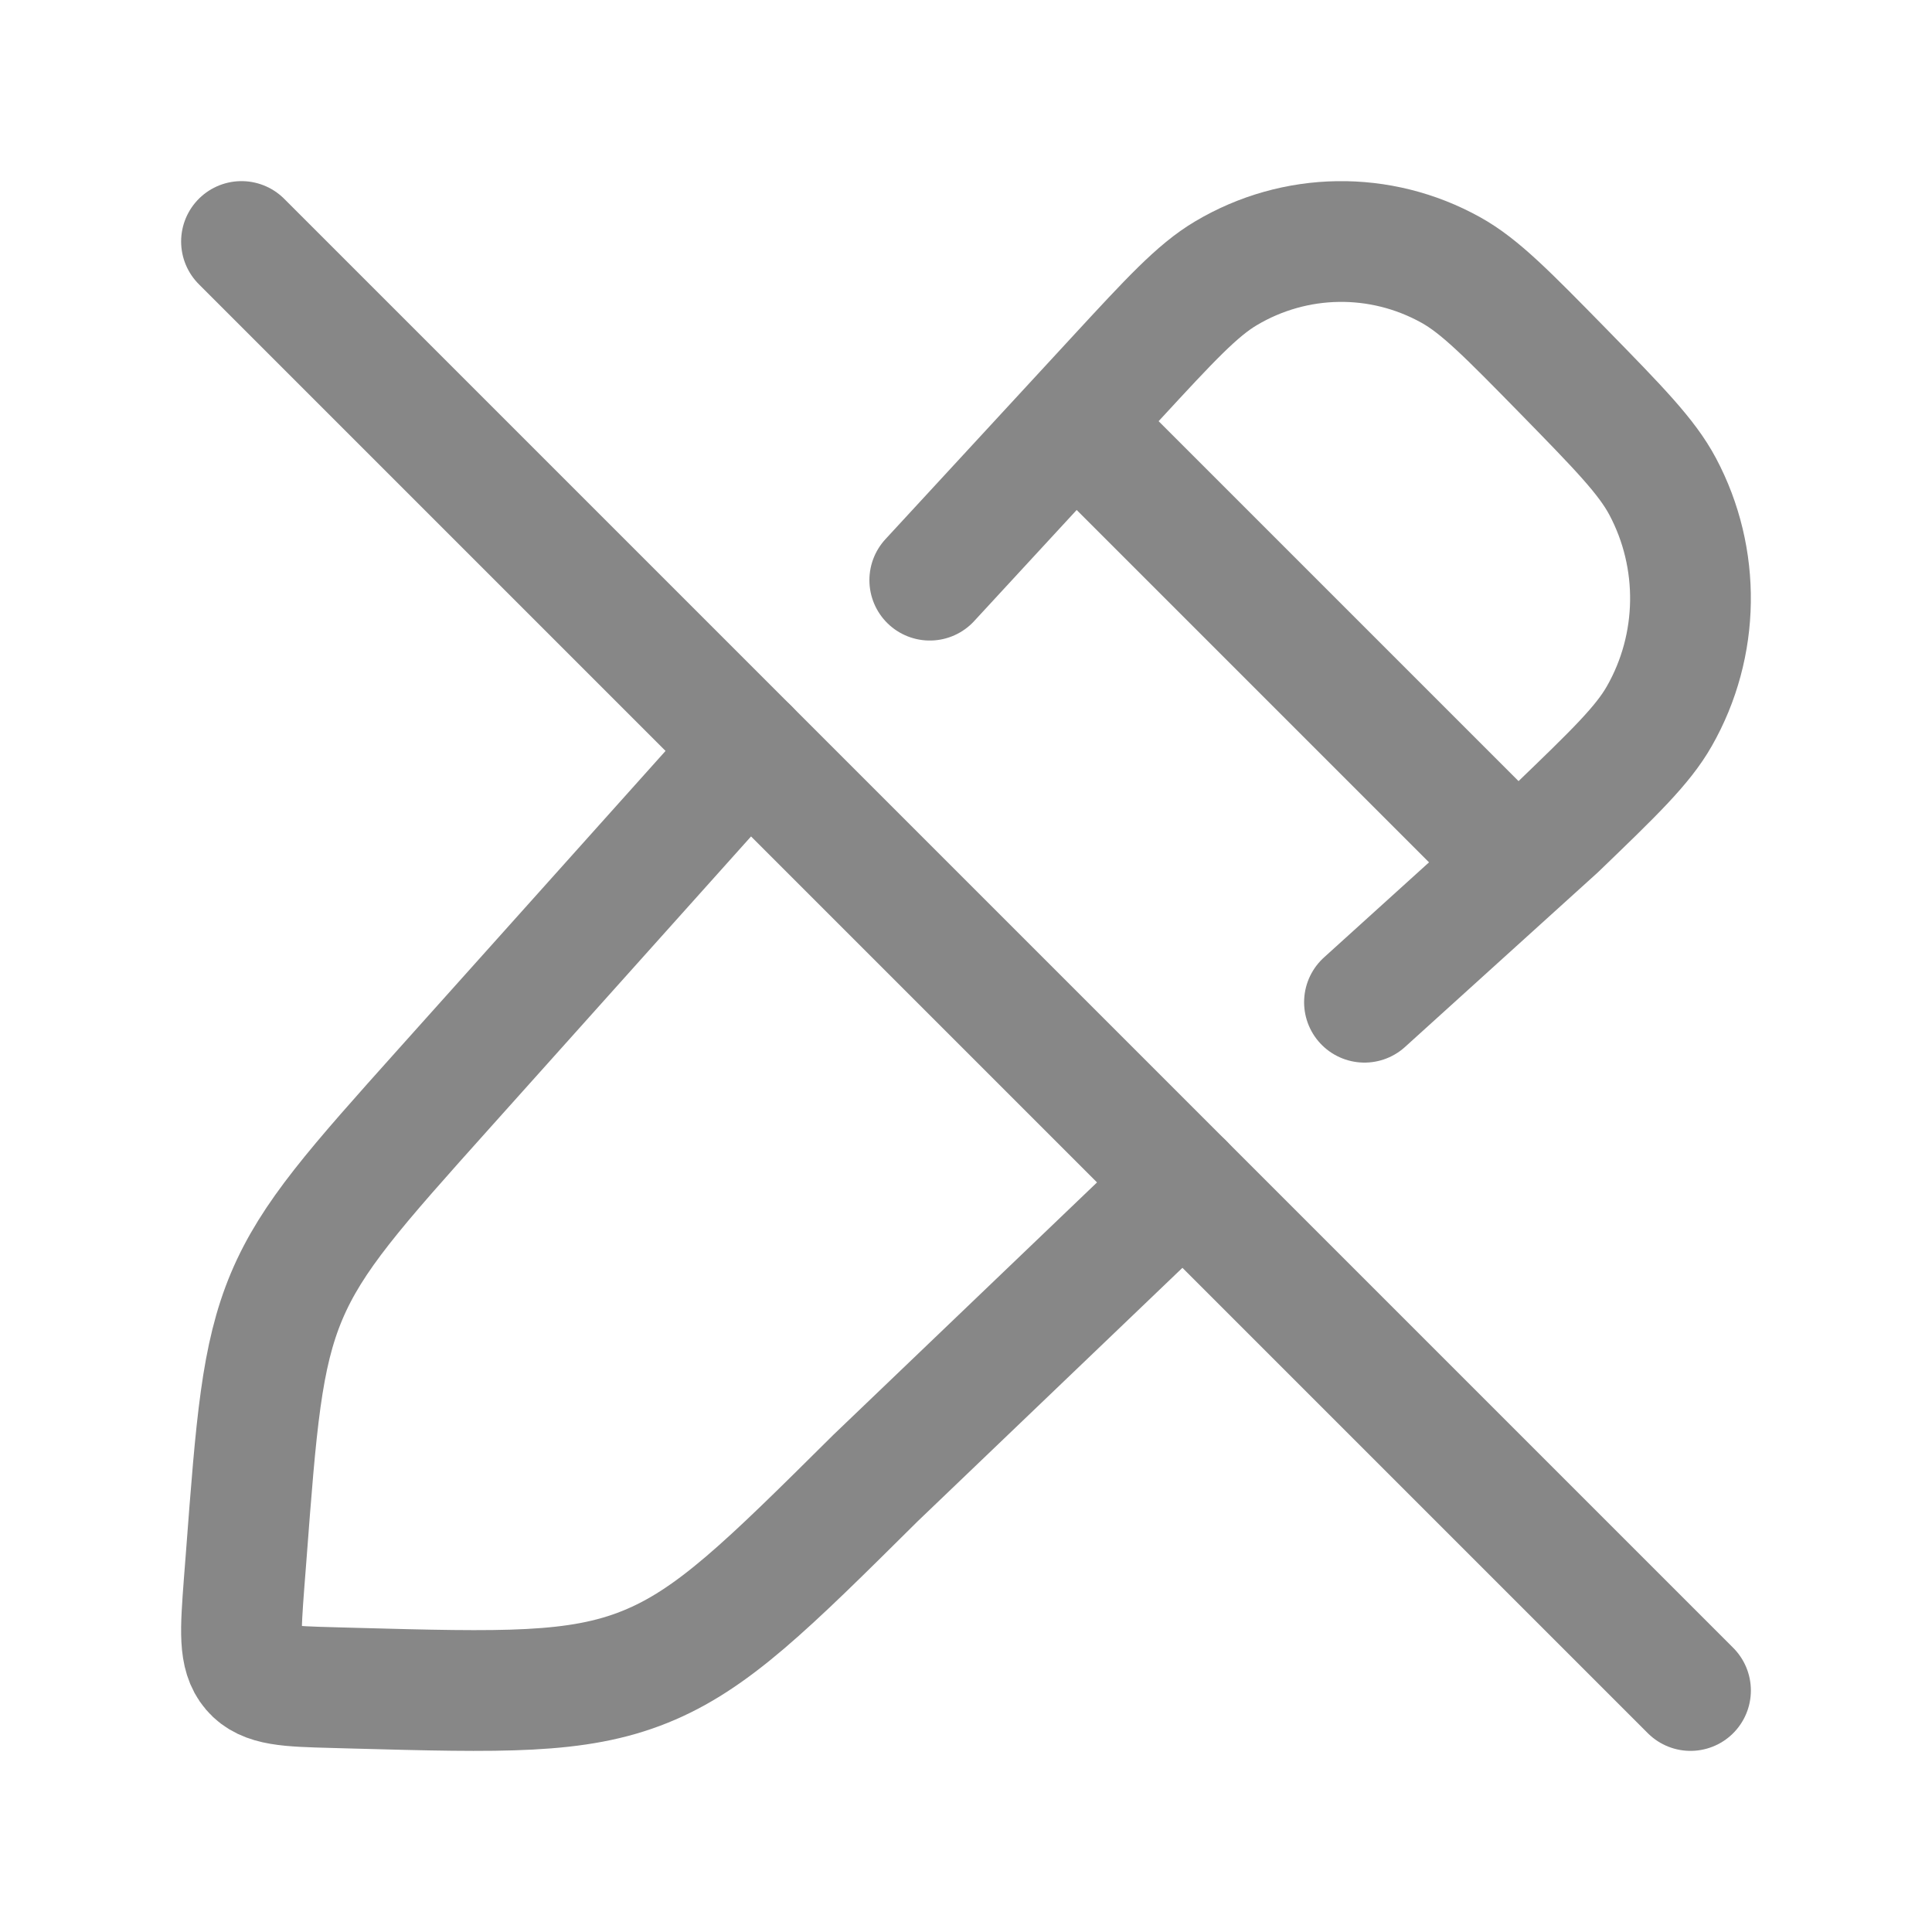 <svg width="24" height="24" viewBox="0 0 24 24" fill="none" xmlns="http://www.w3.org/2000/svg">
<path d="M14.7 14.7L10.876 18.361C9.528 19.699 8.854 20.368 8.011 20.707C7.169 21.046 6.243 21.021 4.391 20.971L4.139 20.964C3.575 20.949 3.293 20.941 3.129 20.75C2.965 20.558 2.988 20.262 3.032 19.67L3.057 19.349C3.183 17.684 3.246 16.851 3.561 16.102C3.877 15.354 4.421 14.746 5.51 13.53L9.3 9.3" stroke="#878787" stroke-width="1.5" stroke-linecap="round" stroke-linejoin="round"/>
<path d="M11.55 7.207L13.866 4.697C14.537 3.97 14.872 3.607 15.229 3.395C16.088 2.884 17.147 2.868 18.021 3.353C18.384 3.554 18.729 3.907 19.421 4.613C20.112 5.32 20.457 5.673 20.654 6.043C21.129 6.936 21.114 8.017 20.613 8.896C20.406 9.26 20.05 9.602 19.339 10.287L16.95 12.45" stroke="#878787" stroke-width="1.5" stroke-linecap="round" stroke-linejoin="round"/>
<path d="M12.9 4.8L19.2 11.1" stroke="#878787" stroke-width="1.5" stroke-linejoin="round"/>
<path d="M3 3L21 21" stroke="#878787" stroke-width="1.5" stroke-linecap="round" stroke-linejoin="round"/>
</svg>

